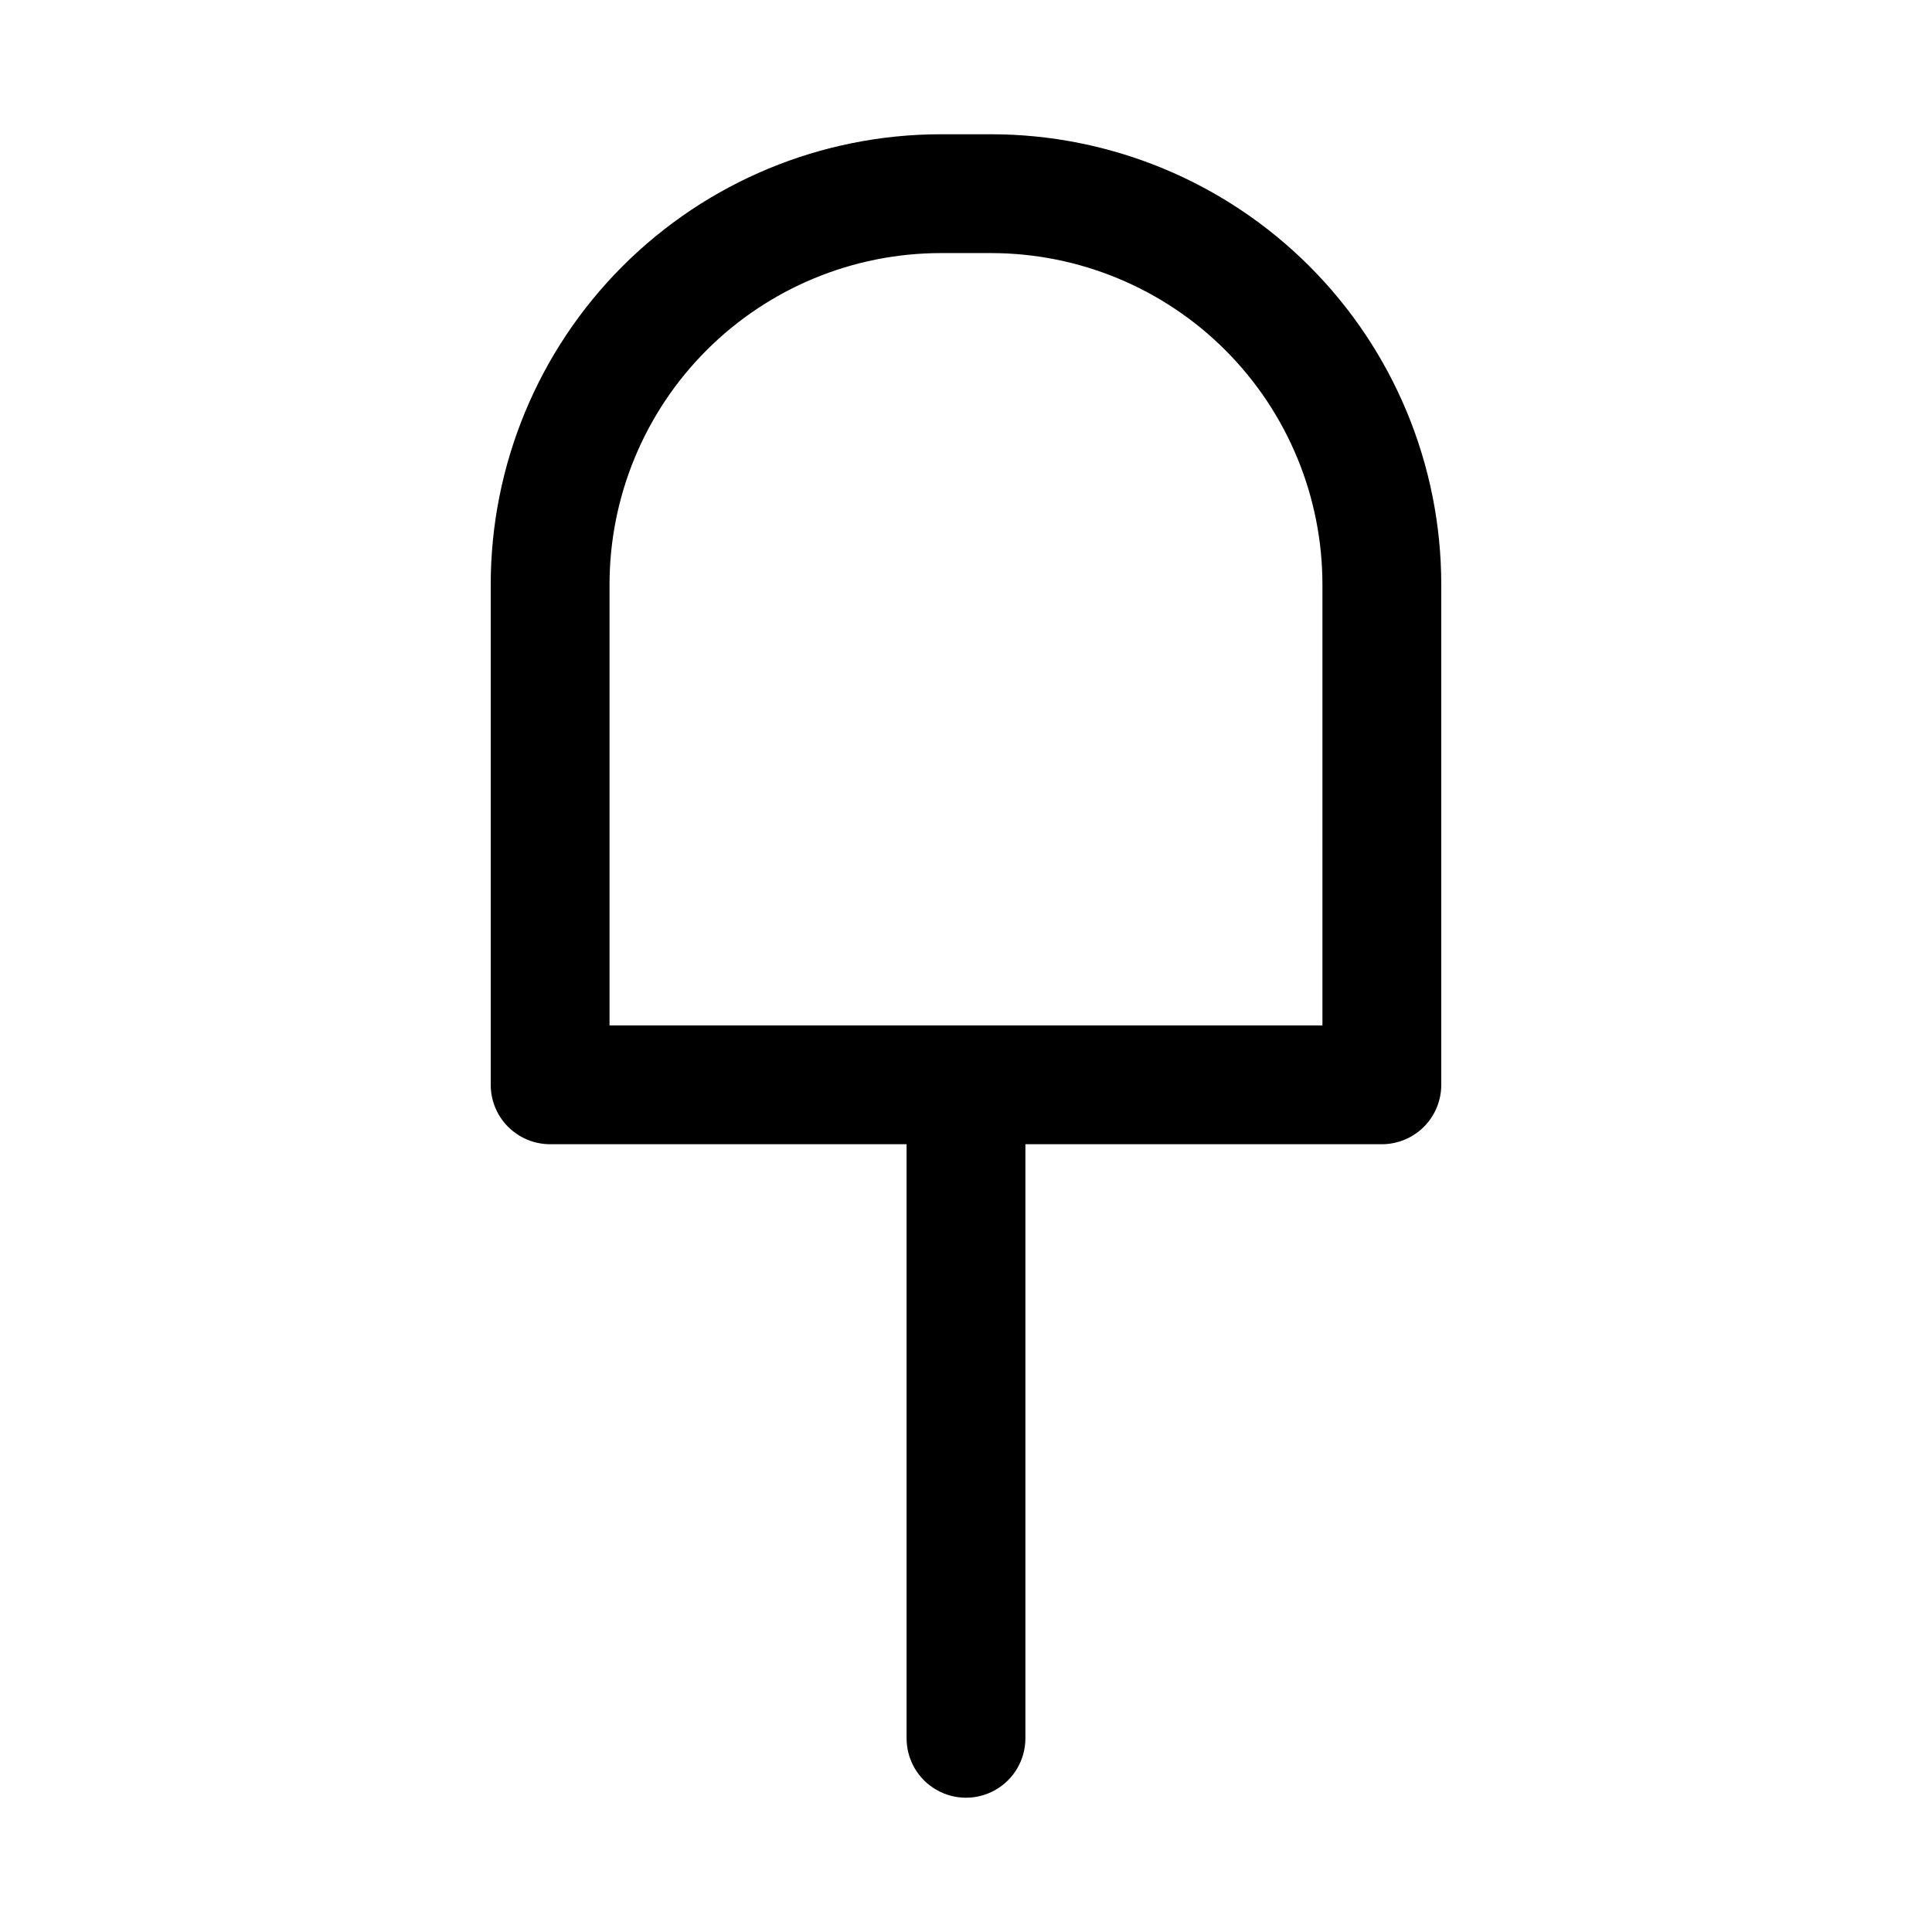 <?xml version="1.0" encoding="UTF-8"?>
<!-- Uploaded to: ICON Repo, www.svgrepo.com, Generator: ICON Repo Mixer Tools -->
<svg fill="#000000" width="800px" height="800px" version="1.1" viewBox="144 144 512 512" xmlns="http://www.w3.org/2000/svg">
 <path d="m406.61 179.58h-13.383 0.004c-31.625 0.043-61.941 12.633-84.285 35.008-22.348 22.379-34.898 52.707-34.898 84.332v132.57c0 4.176 1.656 8.18 4.609 11.133 2.953 2.949 6.957 4.609 11.133 4.609h94.465v157.44c0 5.625 3 10.82 7.871 13.633s10.875 2.812 15.746 0 7.871-8.008 7.871-13.633v-157.44h94.465c4.176 0 8.18-1.66 11.133-4.609 2.953-2.953 4.609-6.957 4.609-11.133v-132.57c0-31.652-12.57-62.004-34.953-84.387-22.379-22.379-52.734-34.953-84.387-34.953zm87.852 236.16h-188.93v-116.82c0-23.301 9.254-45.645 25.73-62.121 16.477-16.477 38.82-25.73 62.121-25.73h13.383c23.27 0.043 45.578 9.316 62.02 25.785 16.441 16.473 25.672 38.793 25.672 62.066z"/>
</svg>